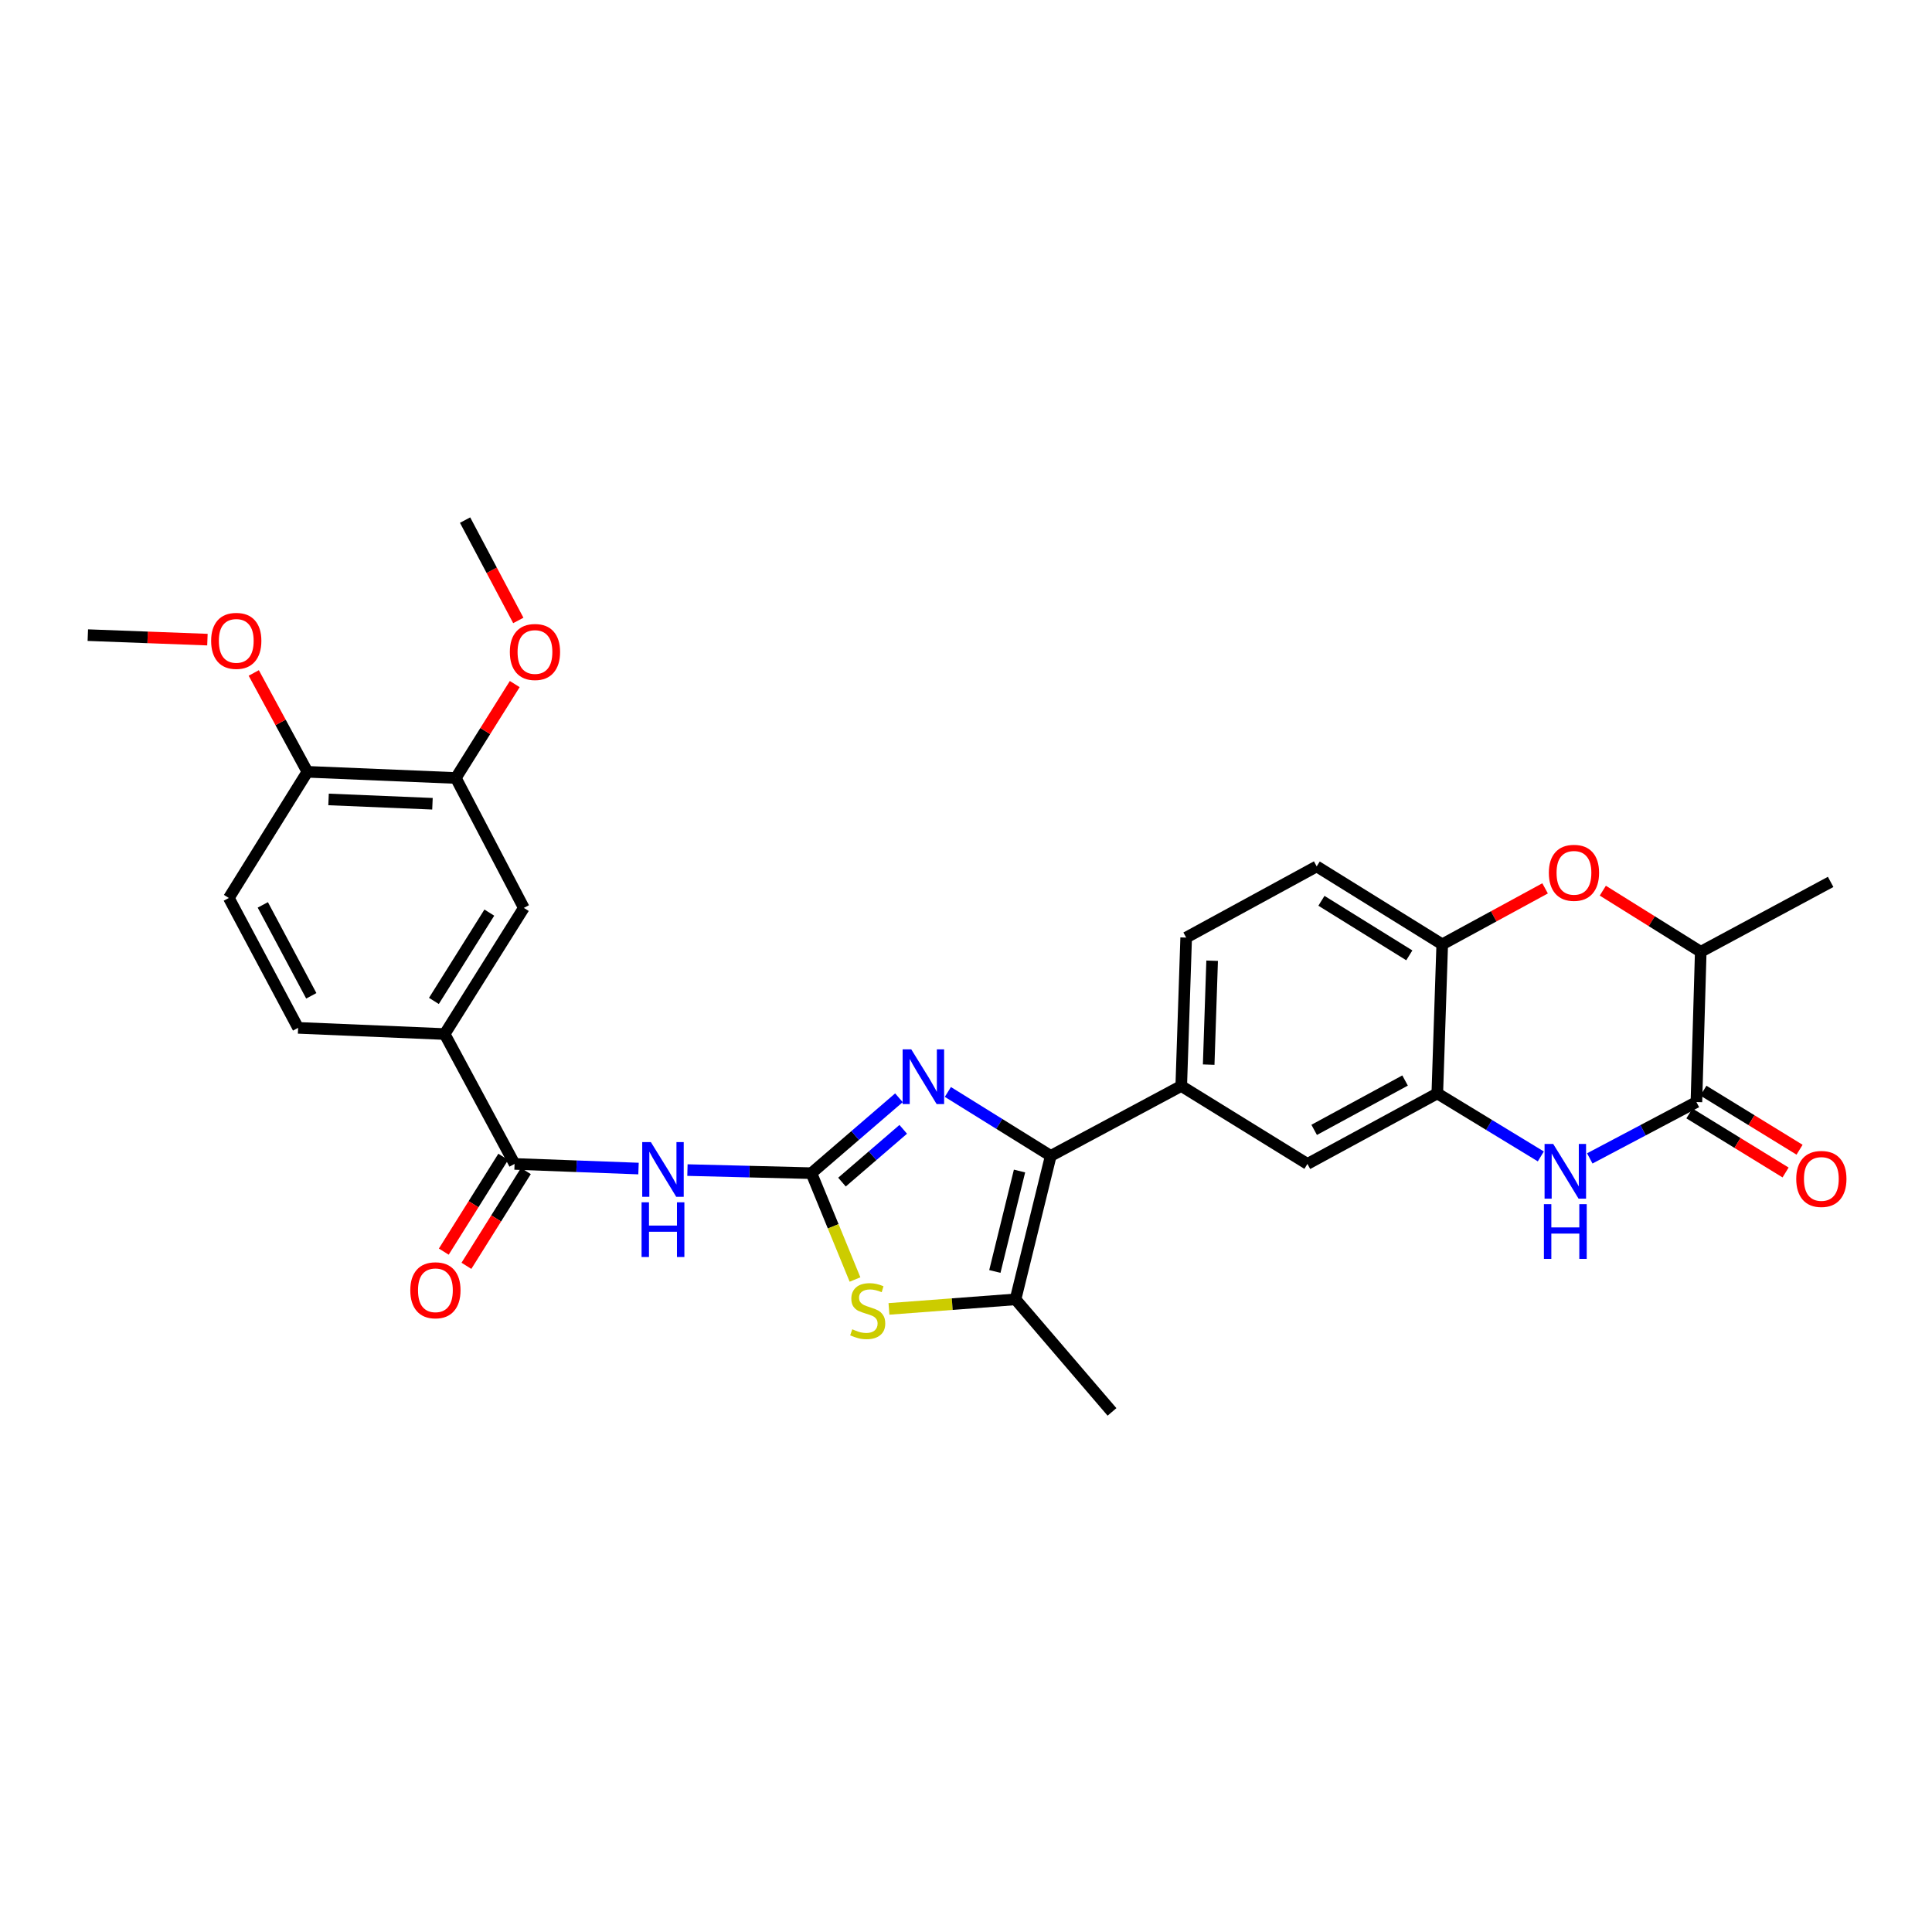 <?xml version='1.0' encoding='iso-8859-1'?>
<svg version='1.1' baseProfile='full'
              xmlns='http://www.w3.org/2000/svg'
                      xmlns:rdkit='http://www.rdkit.org/xml'
                      xmlns:xlink='http://www.w3.org/1999/xlink'
                  xml:space='preserve'
width='1000px' height='1000px' viewBox='0 0 1000 1000'>
<!-- END OF HEADER -->
<rect style='opacity:1.0;fill:#FFFFFF;stroke:none' width='1000' height='1000' x='0' y='0'> </rect>
<path class='bond-0' d='M 419.987,607.231 L 442.635,587.721' style='fill:none;fill-rule:evenodd;stroke:#000000;stroke-width:6px;stroke-linecap:butt;stroke-linejoin:miter;stroke-opacity:1' />
<path class='bond-0' d='M 442.635,587.721 L 465.283,568.21' style='fill:none;fill-rule:evenodd;stroke:#0000FF;stroke-width:6px;stroke-linecap:butt;stroke-linejoin:miter;stroke-opacity:1' />
<path class='bond-0' d='M 435.807,611.855 L 451.661,598.197' style='fill:none;fill-rule:evenodd;stroke:#000000;stroke-width:6px;stroke-linecap:butt;stroke-linejoin:miter;stroke-opacity:1' />
<path class='bond-0' d='M 451.661,598.197 L 467.514,584.54' style='fill:none;fill-rule:evenodd;stroke:#0000FF;stroke-width:6px;stroke-linecap:butt;stroke-linejoin:miter;stroke-opacity:1' />
<path class='bond-2' d='M 419.987,607.231 L 387.902,606.432' style='fill:none;fill-rule:evenodd;stroke:#000000;stroke-width:6px;stroke-linecap:butt;stroke-linejoin:miter;stroke-opacity:1' />
<path class='bond-2' d='M 387.902,606.432 L 355.817,605.633' style='fill:none;fill-rule:evenodd;stroke:#0000FF;stroke-width:6px;stroke-linecap:butt;stroke-linejoin:miter;stroke-opacity:1' />
<path class='bond-3' d='M 419.987,607.231 L 431.269,634.753' style='fill:none;fill-rule:evenodd;stroke:#000000;stroke-width:6px;stroke-linecap:butt;stroke-linejoin:miter;stroke-opacity:1' />
<path class='bond-3' d='M 431.269,634.753 L 442.551,662.276' style='fill:none;fill-rule:evenodd;stroke:#CCCC00;stroke-width:6px;stroke-linecap:butt;stroke-linejoin:miter;stroke-opacity:1' />
<path class='bond-1' d='M 490.616,565.191 L 517.241,581.736' style='fill:none;fill-rule:evenodd;stroke:#0000FF;stroke-width:6px;stroke-linecap:butt;stroke-linejoin:miter;stroke-opacity:1' />
<path class='bond-1' d='M 517.241,581.736 L 543.866,598.281' style='fill:none;fill-rule:evenodd;stroke:#000000;stroke-width:6px;stroke-linecap:butt;stroke-linejoin:miter;stroke-opacity:1' />
<path class='bond-10' d='M 543.866,598.281 L 611.409,562.105' style='fill:none;fill-rule:evenodd;stroke:#000000;stroke-width:6px;stroke-linecap:butt;stroke-linejoin:miter;stroke-opacity:1' />
<path class='bond-30' d='M 543.866,598.281 L 525.628,672.547' style='fill:none;fill-rule:evenodd;stroke:#000000;stroke-width:6px;stroke-linecap:butt;stroke-linejoin:miter;stroke-opacity:1' />
<path class='bond-30' d='M 527.701,606.123 L 514.934,658.109' style='fill:none;fill-rule:evenodd;stroke:#000000;stroke-width:6px;stroke-linecap:butt;stroke-linejoin:miter;stroke-opacity:1' />
<path class='bond-7' d='M 330.494,604.844 L 298.416,603.645' style='fill:none;fill-rule:evenodd;stroke:#0000FF;stroke-width:6px;stroke-linecap:butt;stroke-linejoin:miter;stroke-opacity:1' />
<path class='bond-7' d='M 298.416,603.645 L 266.339,602.445' style='fill:none;fill-rule:evenodd;stroke:#000000;stroke-width:6px;stroke-linecap:butt;stroke-linejoin:miter;stroke-opacity:1' />
<path class='bond-5' d='M 460.124,677.487 L 492.876,675.017' style='fill:none;fill-rule:evenodd;stroke:#CCCC00;stroke-width:6px;stroke-linecap:butt;stroke-linejoin:miter;stroke-opacity:1' />
<path class='bond-5' d='M 492.876,675.017 L 525.628,672.547' style='fill:none;fill-rule:evenodd;stroke:#000000;stroke-width:6px;stroke-linecap:butt;stroke-linejoin:miter;stroke-opacity:1' />
<path class='bond-4' d='M 797.528,598.562 L 770.737,582.258' style='fill:none;fill-rule:evenodd;stroke:#0000FF;stroke-width:6px;stroke-linecap:butt;stroke-linejoin:miter;stroke-opacity:1' />
<path class='bond-4' d='M 770.737,582.258 L 743.946,565.953' style='fill:none;fill-rule:evenodd;stroke:#000000;stroke-width:6px;stroke-linecap:butt;stroke-linejoin:miter;stroke-opacity:1' />
<path class='bond-6' d='M 822.866,599.588 L 850.462,585.002' style='fill:none;fill-rule:evenodd;stroke:#0000FF;stroke-width:6px;stroke-linecap:butt;stroke-linejoin:miter;stroke-opacity:1' />
<path class='bond-6' d='M 850.462,585.002 L 878.058,570.417' style='fill:none;fill-rule:evenodd;stroke:#000000;stroke-width:6px;stroke-linecap:butt;stroke-linejoin:miter;stroke-opacity:1' />
<path class='bond-25' d='M 525.628,672.547 L 575.571,730.802' style='fill:none;fill-rule:evenodd;stroke:#000000;stroke-width:6px;stroke-linecap:butt;stroke-linejoin:miter;stroke-opacity:1' />
<path class='bond-17' d='M 874.44,576.309 L 899.326,591.593' style='fill:none;fill-rule:evenodd;stroke:#000000;stroke-width:6px;stroke-linecap:butt;stroke-linejoin:miter;stroke-opacity:1' />
<path class='bond-17' d='M 899.326,591.593 L 924.213,606.877' style='fill:none;fill-rule:evenodd;stroke:#FF0000;stroke-width:6px;stroke-linecap:butt;stroke-linejoin:miter;stroke-opacity:1' />
<path class='bond-17' d='M 881.676,564.525 L 906.563,579.81' style='fill:none;fill-rule:evenodd;stroke:#000000;stroke-width:6px;stroke-linecap:butt;stroke-linejoin:miter;stroke-opacity:1' />
<path class='bond-17' d='M 906.563,579.81 L 931.45,595.094' style='fill:none;fill-rule:evenodd;stroke:#FF0000;stroke-width:6px;stroke-linecap:butt;stroke-linejoin:miter;stroke-opacity:1' />
<path class='bond-33' d='M 878.058,570.417 L 880.301,492.64' style='fill:none;fill-rule:evenodd;stroke:#000000;stroke-width:6px;stroke-linecap:butt;stroke-linejoin:miter;stroke-opacity:1' />
<path class='bond-12' d='M 266.339,602.445 L 230.155,535.224' style='fill:none;fill-rule:evenodd;stroke:#000000;stroke-width:6px;stroke-linecap:butt;stroke-linejoin:miter;stroke-opacity:1' />
<path class='bond-18' d='M 260.482,598.771 L 245.092,623.305' style='fill:none;fill-rule:evenodd;stroke:#000000;stroke-width:6px;stroke-linecap:butt;stroke-linejoin:miter;stroke-opacity:1' />
<path class='bond-18' d='M 245.092,623.305 L 229.703,647.839' style='fill:none;fill-rule:evenodd;stroke:#FF0000;stroke-width:6px;stroke-linecap:butt;stroke-linejoin:miter;stroke-opacity:1' />
<path class='bond-18' d='M 272.196,606.119 L 256.807,630.653' style='fill:none;fill-rule:evenodd;stroke:#000000;stroke-width:6px;stroke-linecap:butt;stroke-linejoin:miter;stroke-opacity:1' />
<path class='bond-18' d='M 256.807,630.653 L 241.417,655.187' style='fill:none;fill-rule:evenodd;stroke:#FF0000;stroke-width:6px;stroke-linecap:butt;stroke-linejoin:miter;stroke-opacity:1' />
<path class='bond-8' d='M 743.946,565.953 L 676.725,602.445' style='fill:none;fill-rule:evenodd;stroke:#000000;stroke-width:6px;stroke-linecap:butt;stroke-linejoin:miter;stroke-opacity:1' />
<path class='bond-8' d='M 727.266,559.274 L 680.211,584.818' style='fill:none;fill-rule:evenodd;stroke:#000000;stroke-width:6px;stroke-linecap:butt;stroke-linejoin:miter;stroke-opacity:1' />
<path class='bond-32' d='M 743.946,565.953 L 746.497,488.791' style='fill:none;fill-rule:evenodd;stroke:#000000;stroke-width:6px;stroke-linecap:butt;stroke-linejoin:miter;stroke-opacity:1' />
<path class='bond-9' d='M 799.738,459.816 L 773.117,474.304' style='fill:none;fill-rule:evenodd;stroke:#FF0000;stroke-width:6px;stroke-linecap:butt;stroke-linejoin:miter;stroke-opacity:1' />
<path class='bond-9' d='M 773.117,474.304 L 746.497,488.791' style='fill:none;fill-rule:evenodd;stroke:#000000;stroke-width:6px;stroke-linecap:butt;stroke-linejoin:miter;stroke-opacity:1' />
<path class='bond-13' d='M 829.612,461.005 L 854.957,476.823' style='fill:none;fill-rule:evenodd;stroke:#FF0000;stroke-width:6px;stroke-linecap:butt;stroke-linejoin:miter;stroke-opacity:1' />
<path class='bond-13' d='M 854.957,476.823 L 880.301,492.64' style='fill:none;fill-rule:evenodd;stroke:#000000;stroke-width:6px;stroke-linecap:butt;stroke-linejoin:miter;stroke-opacity:1' />
<path class='bond-14' d='M 611.409,562.105 L 676.725,602.445' style='fill:none;fill-rule:evenodd;stroke:#000000;stroke-width:6px;stroke-linecap:butt;stroke-linejoin:miter;stroke-opacity:1' />
<path class='bond-20' d='M 611.409,562.105 L 613.96,485.288' style='fill:none;fill-rule:evenodd;stroke:#000000;stroke-width:6px;stroke-linecap:butt;stroke-linejoin:miter;stroke-opacity:1' />
<path class='bond-20' d='M 625.613,551.041 L 627.398,497.27' style='fill:none;fill-rule:evenodd;stroke:#000000;stroke-width:6px;stroke-linecap:butt;stroke-linejoin:miter;stroke-opacity:1' />
<path class='bond-11' d='M 746.497,488.791 L 681.519,448.451' style='fill:none;fill-rule:evenodd;stroke:#000000;stroke-width:6px;stroke-linecap:butt;stroke-linejoin:miter;stroke-opacity:1' />
<path class='bond-11' d='M 729.456,494.489 L 683.972,466.25' style='fill:none;fill-rule:evenodd;stroke:#000000;stroke-width:6px;stroke-linecap:butt;stroke-linejoin:miter;stroke-opacity:1' />
<path class='bond-15' d='M 230.155,535.224 L 271.133,469.923' style='fill:none;fill-rule:evenodd;stroke:#000000;stroke-width:6px;stroke-linecap:butt;stroke-linejoin:miter;stroke-opacity:1' />
<path class='bond-15' d='M 224.588,518.078 L 253.273,472.368' style='fill:none;fill-rule:evenodd;stroke:#000000;stroke-width:6px;stroke-linecap:butt;stroke-linejoin:miter;stroke-opacity:1' />
<path class='bond-22' d='M 230.155,535.224 L 154.299,532.02' style='fill:none;fill-rule:evenodd;stroke:#000000;stroke-width:6px;stroke-linecap:butt;stroke-linejoin:miter;stroke-opacity:1' />
<path class='bond-27' d='M 880.301,492.64 L 947.538,456.472' style='fill:none;fill-rule:evenodd;stroke:#000000;stroke-width:6px;stroke-linecap:butt;stroke-linejoin:miter;stroke-opacity:1' />
<path class='bond-16' d='M 271.133,469.923 L 235.94,402.687' style='fill:none;fill-rule:evenodd;stroke:#000000;stroke-width:6px;stroke-linecap:butt;stroke-linejoin:miter;stroke-opacity:1' />
<path class='bond-24' d='M 235.94,402.687 L 251.184,378.38' style='fill:none;fill-rule:evenodd;stroke:#000000;stroke-width:6px;stroke-linecap:butt;stroke-linejoin:miter;stroke-opacity:1' />
<path class='bond-24' d='M 251.184,378.38 L 266.429,354.074' style='fill:none;fill-rule:evenodd;stroke:#FF0000;stroke-width:6px;stroke-linecap:butt;stroke-linejoin:miter;stroke-opacity:1' />
<path class='bond-31' d='M 235.94,402.687 L 159.108,399.491' style='fill:none;fill-rule:evenodd;stroke:#000000;stroke-width:6px;stroke-linecap:butt;stroke-linejoin:miter;stroke-opacity:1' />
<path class='bond-31' d='M 223.84,416.024 L 170.058,413.787' style='fill:none;fill-rule:evenodd;stroke:#000000;stroke-width:6px;stroke-linecap:butt;stroke-linejoin:miter;stroke-opacity:1' />
<path class='bond-19' d='M 159.108,399.491 L 118.445,464.792' style='fill:none;fill-rule:evenodd;stroke:#000000;stroke-width:6px;stroke-linecap:butt;stroke-linejoin:miter;stroke-opacity:1' />
<path class='bond-26' d='M 159.108,399.491 L 145.225,373.907' style='fill:none;fill-rule:evenodd;stroke:#000000;stroke-width:6px;stroke-linecap:butt;stroke-linejoin:miter;stroke-opacity:1' />
<path class='bond-26' d='M 145.225,373.907 L 131.343,348.323' style='fill:none;fill-rule:evenodd;stroke:#FF0000;stroke-width:6px;stroke-linecap:butt;stroke-linejoin:miter;stroke-opacity:1' />
<path class='bond-21' d='M 613.96,485.288 L 681.519,448.451' style='fill:none;fill-rule:evenodd;stroke:#000000;stroke-width:6px;stroke-linecap:butt;stroke-linejoin:miter;stroke-opacity:1' />
<path class='bond-23' d='M 154.299,532.02 L 118.445,464.792' style='fill:none;fill-rule:evenodd;stroke:#000000;stroke-width:6px;stroke-linecap:butt;stroke-linejoin:miter;stroke-opacity:1' />
<path class='bond-23' d='M 161.122,515.429 L 136.025,468.369' style='fill:none;fill-rule:evenodd;stroke:#000000;stroke-width:6px;stroke-linecap:butt;stroke-linejoin:miter;stroke-opacity:1' />
<path class='bond-28' d='M 268.275,321.137 L 254.501,295.167' style='fill:none;fill-rule:evenodd;stroke:#FF0000;stroke-width:6px;stroke-linecap:butt;stroke-linejoin:miter;stroke-opacity:1' />
<path class='bond-28' d='M 254.501,295.167 L 240.726,269.198' style='fill:none;fill-rule:evenodd;stroke:#000000;stroke-width:6px;stroke-linecap:butt;stroke-linejoin:miter;stroke-opacity:1' />
<path class='bond-29' d='M 107.364,331.071 L 76.409,329.908' style='fill:none;fill-rule:evenodd;stroke:#FF0000;stroke-width:6px;stroke-linecap:butt;stroke-linejoin:miter;stroke-opacity:1' />
<path class='bond-29' d='M 76.409,329.908 L 45.455,328.744' style='fill:none;fill-rule:evenodd;stroke:#000000;stroke-width:6px;stroke-linecap:butt;stroke-linejoin:miter;stroke-opacity:1' />
<path  class='atom-1' d='M 471.675 543.151
L 480.955 558.151
Q 481.875 559.631, 483.355 562.311
Q 484.835 564.991, 484.915 565.151
L 484.915 543.151
L 488.675 543.151
L 488.675 571.471
L 484.795 571.471
L 474.835 555.071
Q 473.675 553.151, 472.435 550.951
Q 471.235 548.751, 470.875 548.071
L 470.875 571.471
L 467.195 571.471
L 467.195 543.151
L 471.675 543.151
' fill='#0000FF'/>
<path  class='atom-3' d='M 336.895 591.158
L 346.175 606.158
Q 347.095 607.638, 348.575 610.318
Q 350.055 612.998, 350.135 613.158
L 350.135 591.158
L 353.895 591.158
L 353.895 619.478
L 350.015 619.478
L 340.055 603.078
Q 338.895 601.158, 337.655 598.958
Q 336.455 596.758, 336.095 596.078
L 336.095 619.478
L 332.415 619.478
L 332.415 591.158
L 336.895 591.158
' fill='#0000FF'/>
<path  class='atom-3' d='M 332.075 622.31
L 335.915 622.31
L 335.915 634.35
L 350.395 634.35
L 350.395 622.31
L 354.235 622.31
L 354.235 650.63
L 350.395 650.63
L 350.395 637.55
L 335.915 637.55
L 335.915 650.63
L 332.075 650.63
L 332.075 622.31
' fill='#0000FF'/>
<path  class='atom-4' d='M 441.126 688.036
Q 441.446 688.156, 442.766 688.716
Q 444.086 689.276, 445.526 689.636
Q 447.006 689.956, 448.446 689.956
Q 451.126 689.956, 452.686 688.676
Q 454.246 687.356, 454.246 685.076
Q 454.246 683.516, 453.446 682.556
Q 452.686 681.596, 451.486 681.076
Q 450.286 680.556, 448.286 679.956
Q 445.766 679.196, 444.246 678.476
Q 442.766 677.756, 441.686 676.236
Q 440.646 674.716, 440.646 672.156
Q 440.646 668.596, 443.046 666.396
Q 445.486 664.196, 450.286 664.196
Q 453.566 664.196, 457.286 665.756
L 456.366 668.836
Q 452.966 667.436, 450.406 667.436
Q 447.646 667.436, 446.126 668.596
Q 444.606 669.716, 444.646 671.676
Q 444.646 673.196, 445.406 674.116
Q 446.206 675.036, 447.326 675.556
Q 448.486 676.076, 450.406 676.676
Q 452.966 677.476, 454.486 678.276
Q 456.006 679.076, 457.086 680.716
Q 458.206 682.316, 458.206 685.076
Q 458.206 688.996, 455.566 691.116
Q 452.966 693.196, 448.606 693.196
Q 446.086 693.196, 444.166 692.636
Q 442.286 692.116, 440.046 691.196
L 441.126 688.036
' fill='#CCCC00'/>
<path  class='atom-5' d='M 803.947 592.118
L 813.227 607.118
Q 814.147 608.598, 815.627 611.278
Q 817.107 613.958, 817.187 614.118
L 817.187 592.118
L 820.947 592.118
L 820.947 620.438
L 817.067 620.438
L 807.107 604.038
Q 805.947 602.118, 804.707 599.918
Q 803.507 597.718, 803.147 597.038
L 803.147 620.438
L 799.467 620.438
L 799.467 592.118
L 803.947 592.118
' fill='#0000FF'/>
<path  class='atom-5' d='M 799.127 623.27
L 802.967 623.27
L 802.967 635.31
L 817.447 635.31
L 817.447 623.27
L 821.287 623.27
L 821.287 651.59
L 817.447 651.59
L 817.447 638.51
L 802.967 638.51
L 802.967 651.59
L 799.127 651.59
L 799.127 623.27
' fill='#0000FF'/>
<path  class='atom-10' d='M 801.678 451.765
Q 801.678 444.965, 805.038 441.165
Q 808.398 437.365, 814.678 437.365
Q 820.958 437.365, 824.318 441.165
Q 827.678 444.965, 827.678 451.765
Q 827.678 458.645, 824.278 462.565
Q 820.878 466.445, 814.678 466.445
Q 808.438 466.445, 805.038 462.565
Q 801.678 458.685, 801.678 451.765
M 814.678 463.245
Q 818.998 463.245, 821.318 460.365
Q 823.678 457.445, 823.678 451.765
Q 823.678 446.205, 821.318 443.405
Q 818.998 440.565, 814.678 440.565
Q 810.358 440.565, 807.998 443.365
Q 805.678 446.165, 805.678 451.765
Q 805.678 457.485, 807.998 460.365
Q 810.358 463.245, 814.678 463.245
' fill='#FF0000'/>
<path  class='atom-18' d='M 929.728 610.215
Q 929.728 603.415, 933.088 599.615
Q 936.448 595.815, 942.728 595.815
Q 949.008 595.815, 952.368 599.615
Q 955.728 603.415, 955.728 610.215
Q 955.728 617.095, 952.328 621.015
Q 948.928 624.895, 942.728 624.895
Q 936.488 624.895, 933.088 621.015
Q 929.728 617.135, 929.728 610.215
M 942.728 621.695
Q 947.048 621.695, 949.368 618.815
Q 951.728 615.895, 951.728 610.215
Q 951.728 604.655, 949.368 601.855
Q 947.048 599.015, 942.728 599.015
Q 938.408 599.015, 936.048 601.815
Q 933.728 604.615, 933.728 610.215
Q 933.728 615.935, 936.048 618.815
Q 938.408 621.695, 942.728 621.695
' fill='#FF0000'/>
<path  class='atom-19' d='M 212.369 667.841
Q 212.369 661.041, 215.729 657.241
Q 219.089 653.441, 225.369 653.441
Q 231.649 653.441, 235.009 657.241
Q 238.369 661.041, 238.369 667.841
Q 238.369 674.721, 234.969 678.641
Q 231.569 682.521, 225.369 682.521
Q 219.129 682.521, 215.729 678.641
Q 212.369 674.761, 212.369 667.841
M 225.369 679.321
Q 229.689 679.321, 232.009 676.441
Q 234.369 673.521, 234.369 667.841
Q 234.369 662.281, 232.009 659.481
Q 229.689 656.641, 225.369 656.641
Q 221.049 656.641, 218.689 659.441
Q 216.369 662.241, 216.369 667.841
Q 216.369 673.561, 218.689 676.441
Q 221.049 679.321, 225.369 679.321
' fill='#FF0000'/>
<path  class='atom-25' d='M 263.895 337.467
Q 263.895 330.667, 267.255 326.867
Q 270.615 323.067, 276.895 323.067
Q 283.175 323.067, 286.535 326.867
Q 289.895 330.667, 289.895 337.467
Q 289.895 344.347, 286.495 348.267
Q 283.095 352.147, 276.895 352.147
Q 270.655 352.147, 267.255 348.267
Q 263.895 344.387, 263.895 337.467
M 276.895 348.947
Q 281.215 348.947, 283.535 346.067
Q 285.895 343.147, 285.895 337.467
Q 285.895 331.907, 283.535 329.107
Q 281.215 326.267, 276.895 326.267
Q 272.575 326.267, 270.215 329.067
Q 267.895 331.867, 267.895 337.467
Q 267.895 343.187, 270.215 346.067
Q 272.575 348.947, 276.895 348.947
' fill='#FF0000'/>
<path  class='atom-27' d='M 109.286 331.712
Q 109.286 324.912, 112.646 321.112
Q 116.006 317.312, 122.286 317.312
Q 128.566 317.312, 131.926 321.112
Q 135.286 324.912, 135.286 331.712
Q 135.286 338.592, 131.886 342.512
Q 128.486 346.392, 122.286 346.392
Q 116.046 346.392, 112.646 342.512
Q 109.286 338.632, 109.286 331.712
M 122.286 343.192
Q 126.606 343.192, 128.926 340.312
Q 131.286 337.392, 131.286 331.712
Q 131.286 326.152, 128.926 323.352
Q 126.606 320.512, 122.286 320.512
Q 117.966 320.512, 115.606 323.312
Q 113.286 326.112, 113.286 331.712
Q 113.286 337.432, 115.606 340.312
Q 117.966 343.192, 122.286 343.192
' fill='#FF0000'/>
</svg>
